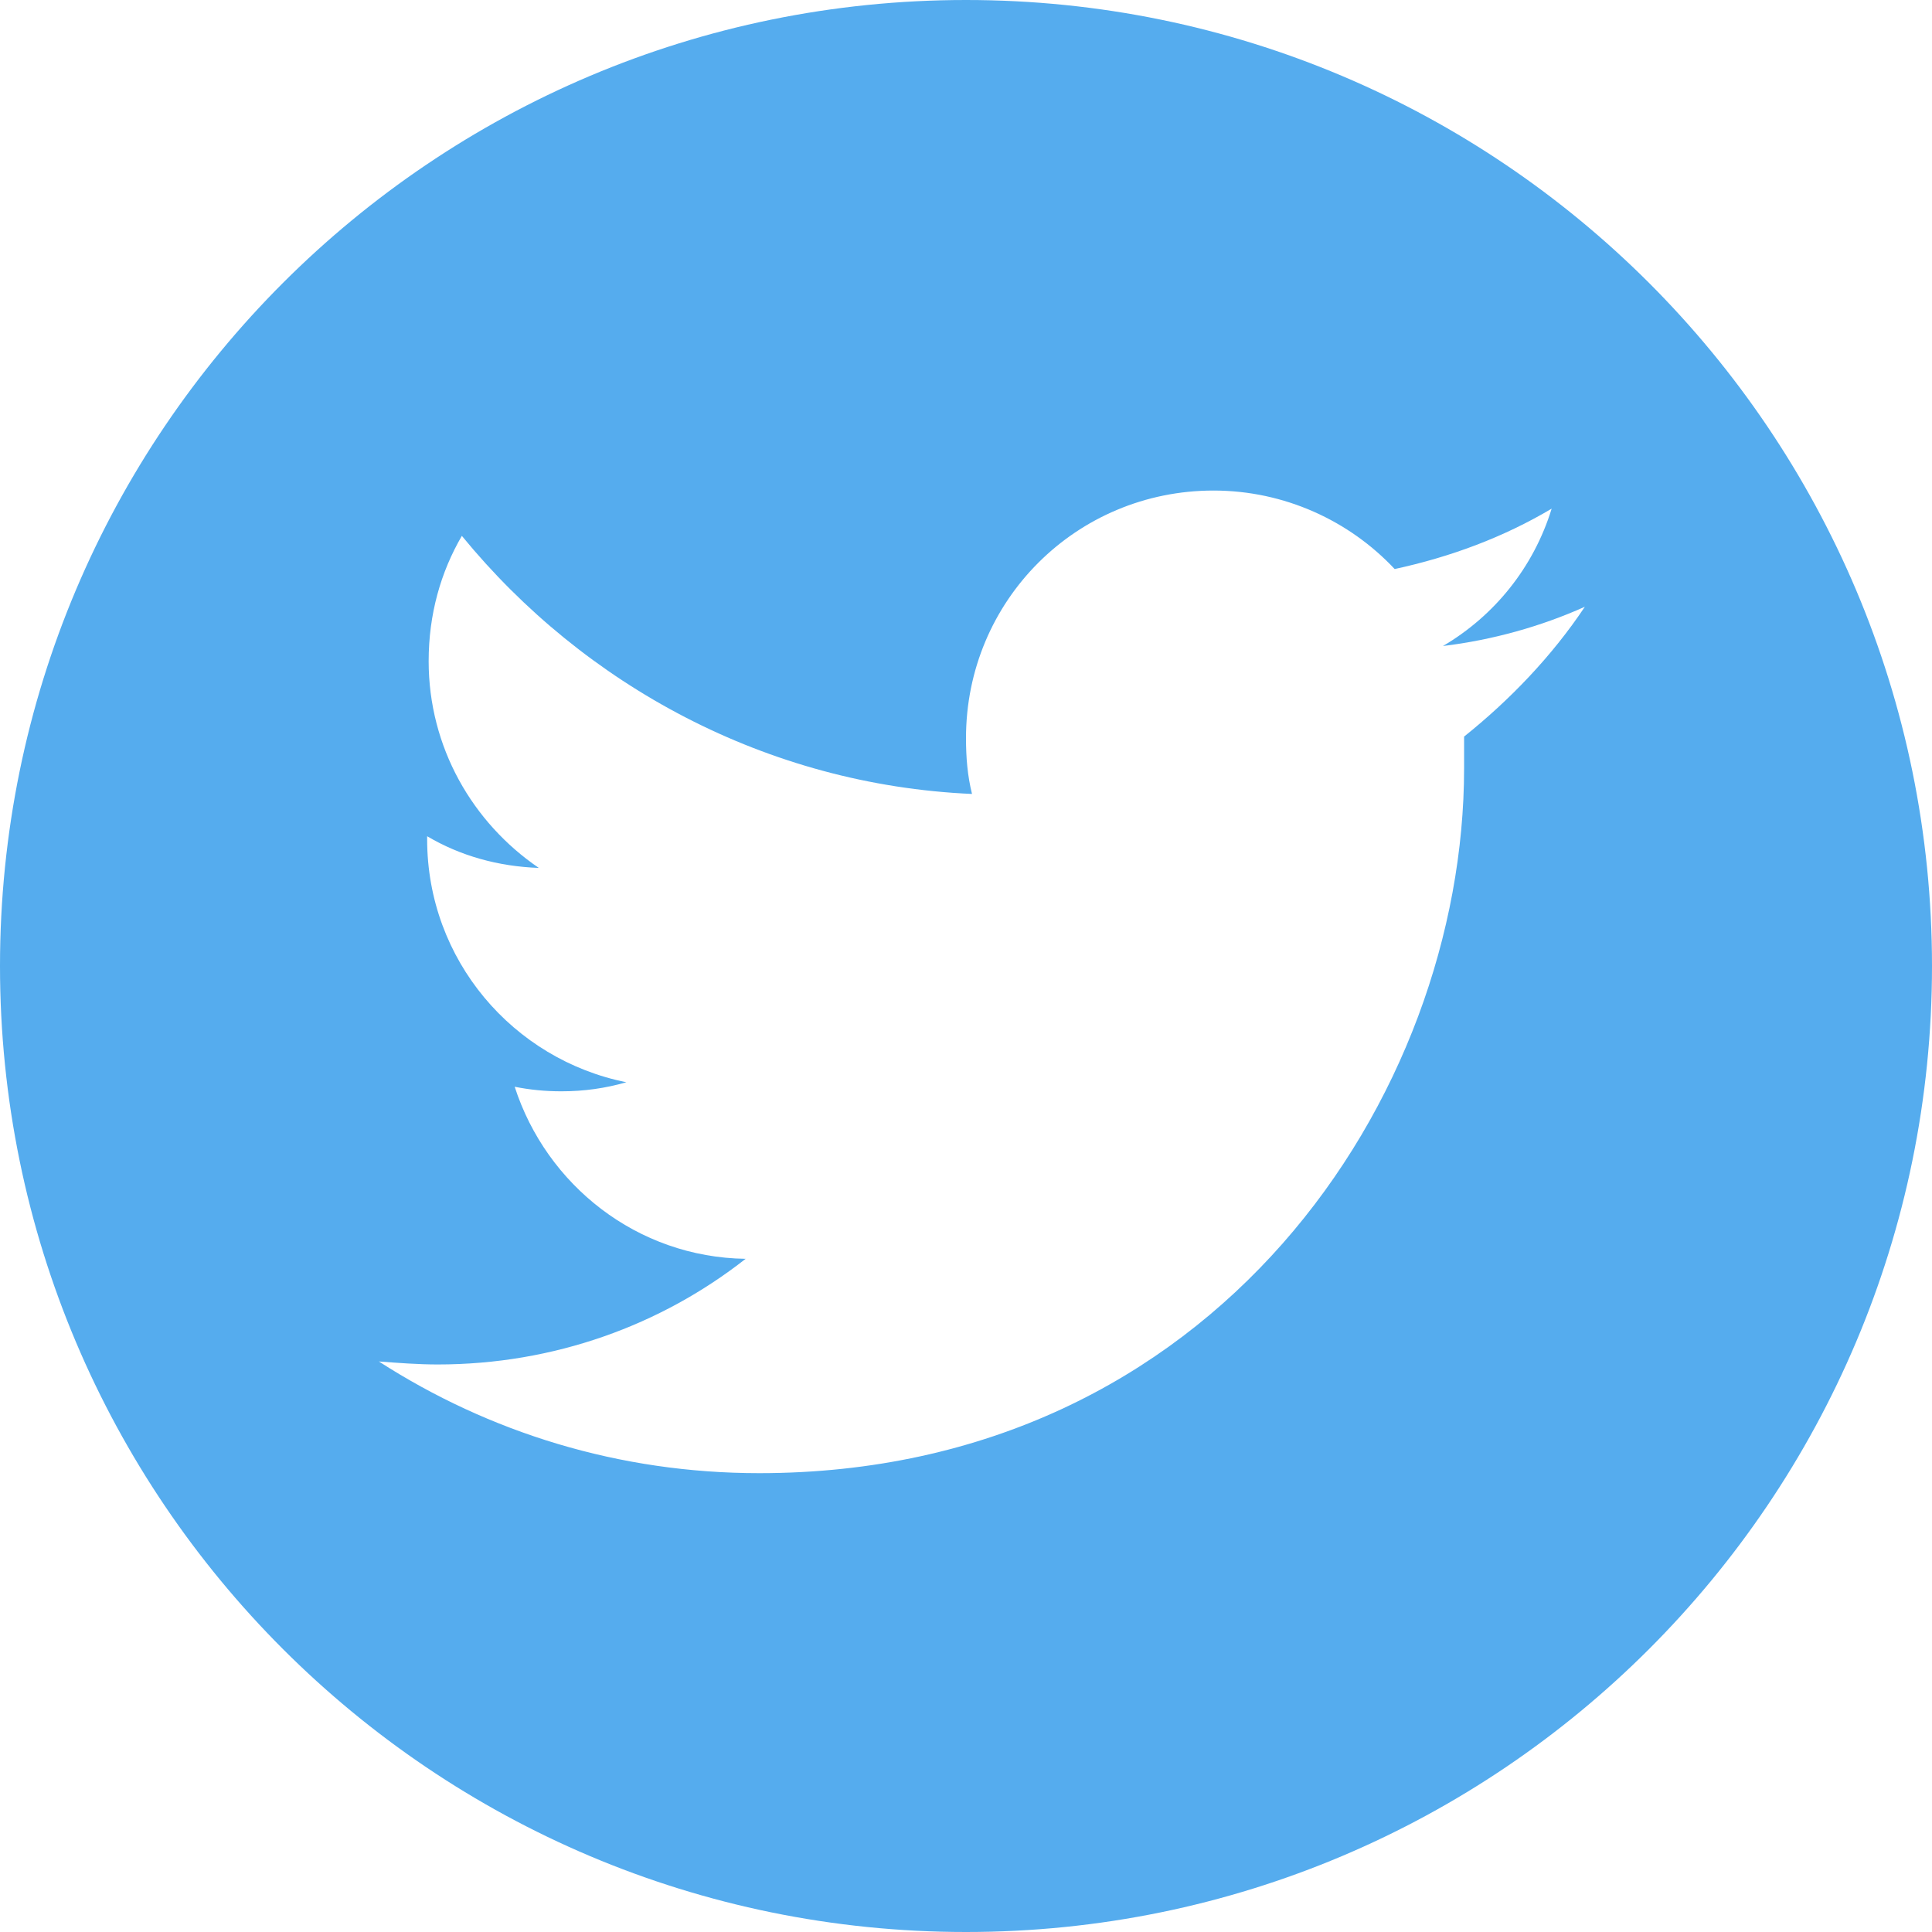 <?xml version="1.0" encoding="iso-8859-1"?>
<!-- Generator: Adobe Illustrator 17.0.0, SVG Export Plug-In . SVG Version: 6.00 Build 0)  -->
<!DOCTYPE svg PUBLIC "-//W3C//DTD SVG 1.1//EN" "http://www.w3.org/Graphics/SVG/1.1/DTD/svg11.dtd">
<svg version="1.1" id="Layer_1" xmlns="http://www.w3.org/2000/svg" xmlns:xlink="http://www.w3.org/1999/xlink" x="0px" y="0px"
	 width="150px" height="150px" viewBox="0 0 150 150" style="enable-background:new 0 0 150 150;" xml:space="preserve">
<path style="fill:#55ACEE;" d="M75,0C33.579,0,0,33.579,0,75s33.579,75,75,75s75-33.579,75-75S116.421,0,75,0z M113.672,57.188
	v2.461c0,25.43-19.336,54.727-54.727,54.727c-10.898,0-20.977-3.164-29.531-8.672c1.523,0.116,3.047,0.233,4.57,0.233
	c9.023,0,17.344-3.047,23.906-8.203c-8.438-0.116-15.469-5.741-17.93-13.358c1.172,0.233,2.344,0.353,3.633,0.353
	c1.758,0,3.398-0.234,5.039-0.703c-8.789-1.758-15.469-9.492-15.469-18.867v-0.234c2.578,1.523,5.508,2.344,8.672,2.461
	c-5.156-3.516-8.555-9.375-8.555-16.055c0-3.633,0.938-6.914,2.578-9.727C45.35,53.205,59.53,60.939,75.467,61.642
	C75.117,60.234,75,58.828,75,57.305c0-10.664,8.555-19.219,19.219-19.219c5.508,0,10.547,2.344,14.063,6.094
	c4.336-0.938,8.438-2.461,12.188-4.688c-1.406,4.57-4.453,8.32-8.438,10.664c3.866-0.469,7.616-1.523,11.016-3.047
	C120.469,50.977,117.187,54.375,113.672,57.188z"/>
</svg>
